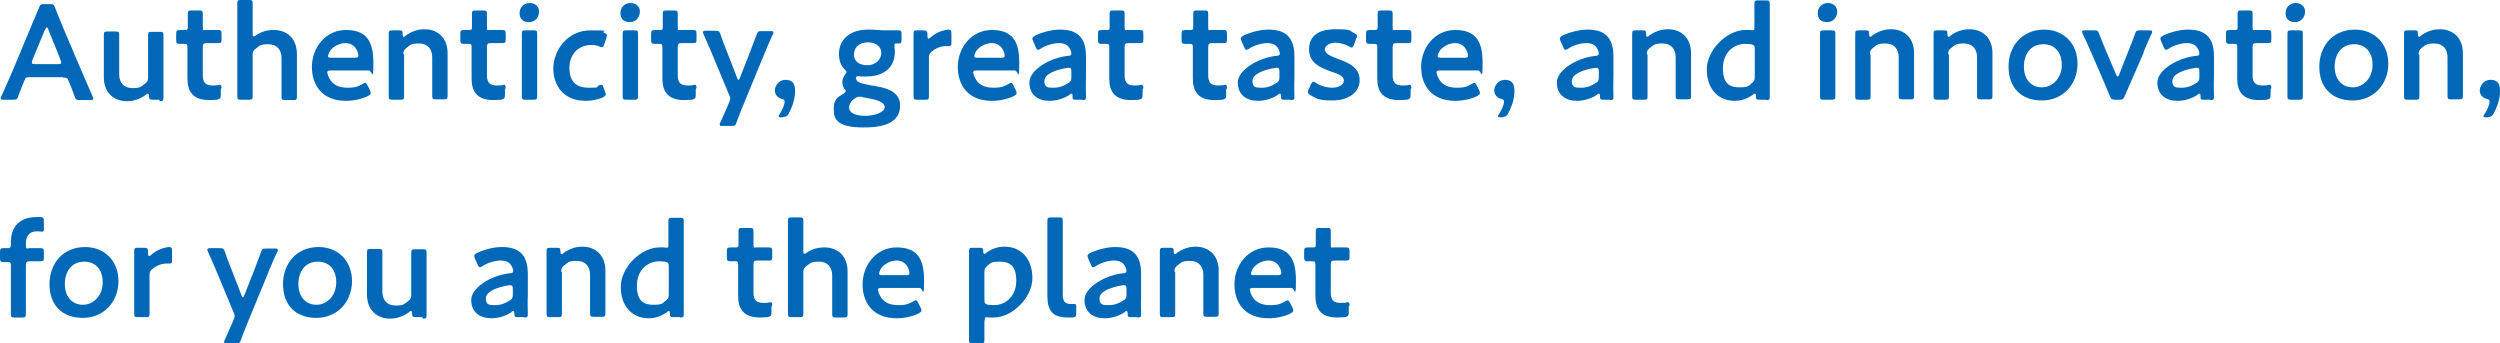 <?xml version="1.0" encoding="UTF-8"?>
<svg id="_レイヤー_1" data-name="レイヤー_1" xmlns="http://www.w3.org/2000/svg" viewBox="0 0 666.9 91.6">
  <defs>
    <style>
      .cls-1 {
        fill: #0068b6;
      }
    </style>
  </defs>
  <path class="cls-1" d="M16.8,20.6H8c-.9,0-1.2,0-1.5.9-.5,1.2-1,2.4-1.6,4.1-.3.9-.5,1-1.4,1H1c-.6,0-.8,0-.8-.4s0-.3.2-.6c1.1-2.5,1.9-4.3,2.7-6.1l5.1-12.2c.6-1.5,1.4-3.3,2.2-5.2.3-.9.5-1,1.4-1h1.5c.9,0,1.1.1,1.4,1,.8,1.9,1.5,3.7,2.1,5.2l5.2,12.2c.8,1.9,1.6,3.7,2.7,6.2.1.3.2.5.2.6,0,.3-.3.4-.8.4h-2.8c-.9,0-1.1-.1-1.4-1-.6-1.7-1.1-3-1.6-4.1-.3-.8-.5-.9-1.5-.9v-.1ZM12,7.9l-3.4,8.2c-.1.3-.1.5-.1.6,0,.3.3.4.8.4h6.2c.6,0,.8,0,.8-.4s0-.4-.1-.6l-3.3-8.2c-.1-.4-.3-.6-.4-.6s-.3.2-.4.6h-.1ZM42.5,26.6h-1.7c-.9,0-1-.1-1.1-1,0-.5,0-.6-.3-.6s-.3,0-.5.3c-1.4,1-3.1,1.7-5,1.7-3.7,0-6.2-2.4-6.2-6.4v-11.3c0-.8.2-.9,1-.9h2.1c.8,0,1,.1,1,.9v10.5c0,2.2,1.2,3.7,3.5,3.7s2.3-.4,3.4-1.2c.6-.5.8-.8.8-1.6v-11.3c0-.8.2-.9,1-.9h2.1c.8,0,1,.1,1,.9v16.7c0,.8-.2.9-1,.9l-.1-.4ZM58.9,23.8v1.5c0,.9-.2,1.1-1,1.3-.6,0-1.3.1-2,.1-4.4,0-5.9-2.2-5.9-5.8v-8.3c0-.7-.1-.9-.7-.9h-1.2c-.9,0-1.1-.1-1.1-1.1v-1.5c0-.9.1-1.1,1.1-1.1h1.3c.6,0,.7-.1.7-.9v-3.4c0-.8.2-.9,1-.9h2c.8,0,1,.1,1,.9v3.4c0,1.2.1.9.8.9h3.1c.9,0,1.1.1,1.1,1v1.5c0,.9-.1,1-1.1,1h-2.8c-.9,0-1.1.2-1.1,1.1v7.5c0,2.1.9,2.7,2.7,2.7s1.5-.2,1.8-.2c.4,0,.5.3.5.9l-.2.3ZM67.4,14.6v11.1c0,.8-.2.9-1,.9h-2.1c-.8,0-1-.1-1-.9V.9c0-.8.2-.9,1-.9h2.1c.8,0,1,.1,1,.9v8c0,.5,0,.8.3.8s.3-.1.6-.3c1.3-.9,2.9-1.4,4.7-1.4,3.7,0,6.2,2.4,6.2,6.4v11.4c0,.8-.2.9-1,.9h-2.1c-.8,0-1-.1-1-.9v-10.3c0-2.2-1.2-3.7-3.5-3.7s-2.3.4-3.4,1.2c-.6.5-.8.8-.8,1.6ZM98.1,22.9l.6,1.2c.1.3.2.5.2.7,0,.3-.2.5-.7.8-1.6.8-3.8,1.3-5.9,1.3-6.4,0-9.1-4.2-9.1-9.1s3.5-9.8,9.1-9.8,7.3,3.2,7.3,8.7-.3,2.1-1.2,2.1h-10.2c-.6,0-.9.1-.9.5s.4,1.4.8,2c.8,1.3,2.3,2.1,4.6,2.1s2.9-.4,4-1c.3-.2.6-.3.7-.3.3,0,.4.3.7.8ZM94.7,15.4c.6,0,.9-.1.9-.5,0-.5-.2-1.2-.5-1.7-.6-1.1-1.6-1.7-3-1.7s-3.1.8-4,2c-.3.4-.6,1.2-.6,1.5s.3.4.8.4c0,0,6.4,0,6.4,0ZM107.8,14.6v11.1c0,.8-.2.9-1,.9h-2.1c-.8,0-1-.1-1-.9V9c0-.8.2-.9,1-.9h1.7c.9,0,1,.1,1,1,0,.5.1.7.3.7s.3,0,.5-.3c1.4-1,3.1-1.7,5-1.7,3.7,0,6.2,2.4,6.2,6.4v11.4c0,.8-.2.9-1,.9h-2.1c-.8,0-1-.1-1-.9v-10.3c0-2.2-1.2-3.7-3.5-3.7s-2.3.4-3.4,1.2c-.6.5-.8.8-.8,1.6l.2.2ZM134.7,23.8v1.5c0,.9-.2,1.1-1,1.3-.6,0-1.3.1-2,.1-4.4,0-5.9-2.2-5.9-5.8v-8.3c0-.7-.1-.9-.7-.9h-1.2c-.9,0-1.1-.1-1.1-1.1v-1.5c0-.9.1-1.1,1.1-1.1h1.3c.6,0,.7-.1.7-.9v-3.4c0-.8.2-.9,1-.9h2c.8,0,1,.1,1,.9v3.4c0,1.2.1.9.8.9h3.1c.9,0,1.1.1,1.1,1v1.5c0,.9-.1,1-1.1,1h-2.8c-.9,0-1.1.2-1.1,1.1v7.5c0,2.1.9,2.7,2.7,2.7s1.5-.2,1.8-.2c.4,0,.5.3.5.9l-.2.3ZM141.3.8c1.4,0,2.5.9,2.5,2.3s-1,2.8-2.7,2.8-2.5-1-2.5-2.4,1-2.7,2.7-2.7ZM142.3,26.6h-2.1c-.8,0-1-.1-1-.9V9c0-.8.2-.9,1-.9h2.1c.8,0,1,.1,1,.9v16.7c0,.8-.2.9-1,.9ZM161.4,24.5c.1.3.2.5.2.7,0,.3-.3.5-.8.8-1.2.5-2.8.9-4.5.9-6.2,0-8.7-4.3-8.7-8.7s3.5-10.1,9.9-10.1,2.6.2,3.6.6c.5.2.8.4.8.7,0,.1,0,.4-.1.6l-.6,1.8c-.2.6-.3.8-.6.8s-.4,0-.7-.2c-.6-.3-1.4-.4-2.2-.4-3.5,0-5.8,2.6-5.8,6.1s1.7,5.3,5.1,5.3,1.9-.2,2.7-.6c.3-.1.5-.2.7-.2.3,0,.4.2.6.8l.5,1.3-.1-.2ZM168.2.8c1.4,0,2.5.9,2.5,2.3s-1,2.8-2.7,2.8-2.5-1-2.5-2.4,1-2.7,2.7-2.7ZM169.2,26.6h-2.1c-.8,0-1-.1-1-.9V9c0-.8.2-.9,1-.9h2.1c.8,0,1,.1,1,.9v16.7c0,.8-.2.9-1,.9ZM185.6,23.8v1.5c0,.9-.2,1.1-1,1.3-.6,0-1.3.1-2,.1-4.4,0-5.9-2.2-5.9-5.8v-8.3c0-.7-.1-.9-.7-.9h-1.2c-.9,0-1.1-.1-1.1-1.1v-1.5c0-.9.1-1.1,1.1-1.1h1.3c.6,0,.7-.1.7-.9v-3.4c0-.8.2-.9,1-.9h2c.8,0,1,.1,1,.9v3.4c0,1.2.1.9.8.9h3.1c.9,0,1.1.1,1.1,1v1.5c0,.9-.1,1-1.1,1h-2.8c-.9,0-1.1.2-1.1,1.1v7.5c0,2.1.9,2.7,2.7,2.7s1.5-.2,1.8-.2c.4,0,.5.3.5.9l-.2.3ZM204.1,13.9l-5.9,14.3c-.5,1.3-1.1,2.7-1.7,4.4-.3.9-.5,1-1.4,1h-2.3c-.6,0-.8,0-.8-.4s0-.3.2-.6c.8-1.8,1.4-3.2,1.9-4.3l.4-1c.2-.4.3-.7.3-1s-.1-.6-.3-1l-4.7-11.3c-.7-1.6-1.3-3-2.1-4.8-.1-.3-.2-.5-.2-.6,0-.3.3-.4.8-.4h2.5c.9,0,1.1.1,1.4,1,.6,1.8,1.2,3.3,1.8,4.8l2.6,6.7c.1.4.3.6.4.6s.3-.2.4-.6l2.6-6.6c.6-1.5,1.1-3,1.8-4.8.3-.9.5-1,1.4-1h2.3c.6,0,.8,0,.8.4s0,.4-.2.6c-.9,1.9-1.5,3.4-2.1,4.8l.1-.2ZM209,31.3h-.5c-.5,0-.8,0-.8-.3s.1-.3.3-.6c.7-1.1,1.3-2.5,1.3-3.2s-.2-.6-.7-.8c-1.2-.3-1.9-1.2-1.9-2.3s1-2.8,2.8-2.8,2.6.8,2.6,3-.8,4.3-1.7,6c-.4.7-.7.9-1.5.9l.1.1Z"/>
  <path class="cls-1" d="M228.4,21c0,.9,1.3,1.3,4.1,1.8,3.5.5,7.6,1.4,7.6,5.3s-2.9,5.9-9.7,5.9-8-2-8-4.8,1-3.2,2.6-4.2c.4-.3.6-.5.6-.7s-.1-.4-.4-.7c-.3-.5-.5-1-.5-1.7s.3-1.4.7-2c.3-.4.4-.5.4-.7s-.2-.4-.5-.7c-1-1-1.5-2.4-1.5-4.1,0-3.7,2.7-6.5,7.8-6.5s.8,0,1.1,0c1.2.1,2.3.2,3.5.2h3.4c.8,0,.9.2.9,1v1.5c0,.8-.1,1-.8,1h-.5c-.5,0-.6.1-.6.4v.5c.1.5.1.9.1,1.4,0,3.7-2.5,6.5-7.6,6.5s-.9,0-1.4,0c-.2,0-.6-.1-.8-.1-.4,0-.6.3-.6.7h.1ZM231.6,11.3c-2.7,0-3.8,1.6-3.8,3.3s1.3,2.8,3.6,2.8,3.7-1.7,3.7-3.3-1.4-2.8-3.5-2.8ZM229.9,25.8h-.6c-.4,0-.7.1-1.2.4-.9.6-1.6,1.5-1.6,2.5,0,1.4,1.7,2.2,4.3,2.2s5.2-1,5.2-2.3-2-2-4.5-2.4c-.5-.1-1.1-.2-1.6-.3v-.1ZM247.8,15.3v10.4c0,.8-.2.9-1,.9h-2.1c-.8,0-1-.1-1-.9V9c0-.8.2-.9,1-.9h1.5c.9,0,1.2.1,1.2,1.1s.1,1.1.3,1.1.3-.1.5-.3c.9-.8,1.8-1.3,2.9-1.7.6-.2,1.5-.4,2-.4s.7.3.7,1v2.7c0,.5-.2.7-.6.7h-.9c-1.2,0-2.6.5-3.7,1.4-.6.5-.8.8-.8,1.6h0ZM270.4,22.9l.6,1.2c.1.3.2.5.2.7,0,.3-.2.5-.7.8-1.6.8-3.8,1.3-5.9,1.3-6.4,0-9.1-4.2-9.1-9.1s3.5-9.8,9.1-9.8,7.3,3.2,7.3,8.7-.3,2.1-1.2,2.1h-10.2c-.6,0-.9.1-.9.5s.4,1.4.8,2c.8,1.3,2.3,2.1,4.6,2.1s2.9-.4,4-1c.3-.2.6-.3.7-.3.3,0,.4.3.7.8ZM267.1,15.4c.6,0,.9-.1.9-.5,0-.5-.2-1.2-.5-1.7-.6-1.1-1.6-1.7-3-1.7s-3.1.8-4,2c-.3.4-.6,1.2-.6,1.5s.3.4.8.4h6.4ZM288.7,26.6h-1.6c-.8,0-1,0-1-1,0-.4,0-.6-.3-.6s-.3,0-.5.3c-1.5,1-3.5,1.6-5.3,1.6-3.1,0-5.4-1.6-5.4-4.9s5.4-6.6,10.3-7.1c.6,0,.9-.2.9-.6s-.2-1.1-.6-1.6c-.5-.8-1.4-1.2-2.8-1.2s-3.5.6-4.8,1.5c-.3.2-.5.3-.7.3s-.4-.2-.6-.7l-.7-1.6c-.1-.3-.2-.5-.2-.7,0-.3.2-.5.7-.8,1.9-.9,4.4-1.6,6.7-1.6,4.6,0,6.9,2.1,6.9,7.2v5.5c-.1,2.1,0,4.6,0,5.3s-.2.8-1,.8v-.1ZM285.8,19.1c0-.7-.1-1-.6-1s-.3,0-.4,0c-3.3.5-6.2,1.7-6.2,3.5s1,1.8,2.5,1.8,2.7-.5,3.8-1.2c.7-.4.9-.7.9-1.6v-1.6.1ZM304.8,23.8v1.5c0,.9-.2,1.1-1,1.3-.6,0-1.3.1-2,.1-4.4,0-5.9-2.2-5.9-5.8v-8.3c0-.7-.1-.9-.7-.9h-1.2c-.9,0-1.1-.1-1.1-1.1v-1.5c0-.9.1-1.1,1.1-1.1h1.3c.6,0,.7-.1.7-.9v-3.4c0-.8.2-.9,1-.9h2c.8,0,1,.1,1,.9v3.4c0,1.2.1.9.8.9h3.1c.9,0,1.1.1,1.1,1v1.5c0,.9-.1,1-1.1,1h-2.8c-.9,0-1.1.2-1.1,1.1v7.5c0,2.1.9,2.7,2.7,2.7s1.5-.2,1.8-.2c.4,0,.5.3.5.9l-.2.3ZM327.1,23.8v1.5c0,.9-.2,1.1-1,1.3-.6,0-1.3.1-2,.1-4.4,0-5.9-2.2-5.9-5.8v-8.3c0-.7-.1-.9-.7-.9h-1.2c-.9,0-1.1-.1-1.1-1.1v-1.5c0-.9.1-1.1,1.1-1.1h1.3c.6,0,.7-.1.7-.9v-3.4c0-.8.2-.9,1-.9h2c.8,0,1,.1,1,.9v3.4c0,1.2.1.9.8.9h3.1c.9,0,1.1.1,1.1,1v1.5c0,.9-.1,1-1.1,1h-2.8c-.9,0-1.1.2-1.1,1.1v7.5c0,2.1.9,2.7,2.7,2.7s1.5-.2,1.8-.2c.4,0,.5.3.5.9l-.2.3ZM344.3,26.6h-1.6c-.8,0-1,0-1-1,0-.4,0-.6-.3-.6s-.3,0-.5.3c-1.5,1-3.5,1.6-5.3,1.6-3.1,0-5.4-1.6-5.4-4.9s5.4-6.6,10.3-7.1c.6,0,.9-.2.9-.6s-.2-1.1-.6-1.6c-.5-.8-1.4-1.2-2.8-1.2s-3.5.6-4.8,1.5c-.3.2-.5.3-.7.3s-.4-.2-.6-.7l-.7-1.6c-.1-.3-.2-.5-.2-.7,0-.3.2-.5.7-.8,1.9-.9,4.4-1.6,6.7-1.6,4.6,0,6.9,2.1,6.9,7.2v5.5c-.1,2.1,0,4.6,0,5.3s-.2.8-1,.8v-.1ZM341.3,19.1c0-.7-.1-1-.6-1s-.3,0-.4,0c-3.3.5-6.2,1.7-6.2,3.5s1,1.8,2.5,1.8,2.7-.5,3.8-1.2c.7-.4.9-.7.9-1.6v-1.6.1ZM356.9,15.7c2.7,1,5.8,2.2,5.8,5.7s-3.4,5.4-7.2,5.4-4.3-.5-5.9-1.4c-.5-.3-.7-.5-.7-.8s0-.4.2-.7l.6-1.4c.3-.5.4-.7.6-.7s.4.1.7.3c1.2.8,2.9,1.3,4.4,1.3s3.1-.7,3.1-1.9-1.5-1.8-3.4-2.4c-2.7-1-5.9-2.2-5.9-5.9s2.6-5.4,7.1-5.4,3.6.4,4.9,1c.5.3.8.4.8.8s0,.4-.2.6l-.6,1.7c-.2.5-.4.8-.6.8s-.4-.1-.7-.3c-1-.6-2.4-1-3.7-1s-2.8.7-2.8,1.8,1.6,1.8,3.5,2.5h0ZM376.3,23.8v1.5c0,.9-.2,1.1-1,1.3-.6,0-1.3.1-2,.1-4.4,0-5.9-2.2-5.9-5.8v-8.3c0-.7-.1-.9-.7-.9h-1.2c-.9,0-1.1-.1-1.1-1.1v-1.5c0-.9.1-1.1,1.1-1.1h1.3c.6,0,.7-.1.7-.9v-3.4c0-.8.2-.9,1-.9h2c.8,0,1,.1,1,.9v3.4c0,1.2.1.9.8.9h3.1c.9,0,1.1.1,1.1,1v1.5c0,.9-.1,1-1.1,1h-2.8c-.9,0-1.1.2-1.1,1.1v7.5c0,2.1.9,2.7,2.7,2.7s1.5-.2,1.8-.2c.4,0,.5.3.5.9l-.2.3ZM394,22.9l.6,1.2c.1.3.2.5.2.7,0,.3-.2.5-.7.8-1.6.8-3.8,1.3-5.9,1.3-6.4,0-9.1-4.2-9.1-9.1s3.5-9.8,9.1-9.8,7.3,3.2,7.3,8.7-.3,2.1-1.2,2.1h-10.2c-.6,0-.9.1-.9.5s.4,1.4.8,2c.8,1.3,2.3,2.1,4.6,2.1s2.9-.4,4-1c.3-.2.6-.3.7-.3.3,0,.4.3.7.8ZM390.7,15.4c.6,0,.9-.1.9-.5,0-.5-.2-1.2-.5-1.7-.6-1.1-1.6-1.7-3-1.7s-3.1.8-4,2c-.3.4-.6,1.2-.6,1.5s.3.4.8.4h6.4ZM400.9,31.3h-.5c-.5,0-.8,0-.8-.3s.1-.3.3-.6c.7-1.1,1.3-2.5,1.3-3.2s-.2-.6-.7-.8c-1.2-.3-1.9-1.2-1.9-2.3s1-2.8,2.8-2.8,2.6.8,2.6,3-.8,4.3-1.7,6c-.4.7-.7.9-1.5.9l.1.1Z"/>
  <path class="cls-1" d="M487.6.8c1.4,0,2.5.9,2.5,2.3s-1,2.8-2.7,2.8-2.5-1-2.5-2.4,1-2.7,2.7-2.7ZM612.4.8c1.4,0,2.5.9,2.5,2.3s-1,2.8-2.7,2.8-2.5-1-2.5-2.4,1-2.7,2.7-2.7ZM429.4,26.6h-1.6c-.8,0-1,0-1-1,0-.4,0-.6-.3-.6s-.3,0-.5.3c-1.5,1-3.5,1.6-5.3,1.6-3.1,0-5.4-1.6-5.4-4.9s5.4-6.6,10.3-7.1c.6,0,.9-.2.9-.6s-.2-1.1-.6-1.6c-.5-.8-1.4-1.2-2.8-1.2s-3.5.6-4.8,1.5c-.3.2-.5.3-.7.3s-.4-.2-.6-.7l-.7-1.6c-.1-.3-.2-.5-.2-.7,0-.3.2-.5.7-.8,1.9-.9,4.4-1.6,6.7-1.6,4.6,0,6.9,2.1,6.9,7.2v5.5c-.1,2.1,0,4.6,0,5.3s-.2.8-1,.8v-.1ZM426.5,19.1c0-.7-.1-1-.6-1s-.3,0-.4,0c-3.3.5-6.2,1.7-6.2,3.5s1,1.8,2.5,1.8,2.7-.5,3.8-1.2c.7-.4.9-.7.9-1.6v-1.6.1ZM439.5,14.6v11.1c0,.8-.2.9-1,.9h-2.1c-.8,0-1-.1-1-.9V9c0-.8.2-.9,1-.9h1.7c.9,0,1,.1,1,1,0,.5.1.7.3.7s.3,0,.5-.3c1.4-1,3.1-1.7,5-1.7,3.7,0,6.2,2.4,6.2,6.4v11.4c0,.8-.2.9-1,.9h-2.1c-.8,0-1-.1-1-.9v-10.3c0-2.2-1.2-3.7-3.5-3.7s-2.3.4-3.4,1.2c-.6.5-.8.8-.8,1.6l.2.2ZM471.2,26.6h-1.8c-.8,0-1-.1-1-1,0-.4,0-.6-.3-.6s-.3,0-.5.3c-1.3.9-2.9,1.6-4.8,1.6-4.6,0-7.5-3.3-7.5-8.4s5.3-10.5,10.3-10.5,1,0,1.4.1h.5c.5,0,.5-.2.5-.9V1c0-.8.2-.9,1-.9h2.1c.8,0,1,.1,1,.9v24.8c0,.8-.2.9-1,.9l.1-.1ZM467.1,11.8c-.4,0-.9-.1-1.5-.1-3.1,0-6,2.3-6,6.5s1.9,5.1,4.4,5.1,2.4-.4,3.3-1.1c.6-.5.8-.8.8-1.6v-7.5c0-.9-.2-1.1-1-1.3h0ZM488.6,26.6h-2.1c-.8,0-1-.1-1-.9V9c0-.8.2-.9,1-.9h2.1c.8,0,1,.1,1,.9v16.7c0,.8-.2.9-1,.9ZM499,14.6v11.1c0,.8-.2.9-1,.9h-2.1c-.8,0-1-.1-1-.9V9c0-.8.2-.9,1-.9h1.7c.9,0,1,.1,1,1,0,.5.1.7.3.7s.3,0,.5-.3c1.4-1,3.1-1.7,5-1.7,3.7,0,6.2,2.4,6.2,6.4v11.4c0,.8-.2.9-1,.9h-2.1c-.8,0-1-.1-1-.9v-10.3c0-2.2-1.2-3.7-3.5-3.7s-2.3.4-3.4,1.2c-.6.5-.8.8-.8,1.6l.2.2ZM519.9,14.6v11.1c0,.8-.2.9-1,.9h-2.1c-.8,0-1-.1-1-.9V9c0-.8.2-.9,1-.9h1.7c.9,0,1,.1,1,1,0,.5.1.7.3.7s.3,0,.5-.3c1.4-1,3.1-1.7,5-1.7,3.7,0,6.2,2.4,6.2,6.4v11.4c0,.8-.2.9-1,.9h-2.1c-.8,0-1-.1-1-.9v-10.3c0-2.2-1.2-3.7-3.5-3.7s-2.3.4-3.4,1.2c-.6.5-.8.8-.8,1.6l.2.2ZM545.3,7.9c5.1,0,8.9,3.6,8.9,9.1s-3.9,9.8-9.5,9.8-8.9-3.5-8.9-9,3.6-9.9,9.5-9.9ZM545.1,11.8c-3.4,0-5.2,2.6-5.2,6s2,5.5,4.8,5.5,5.3-2.4,5.3-6-2.1-5.5-4.9-5.5h0ZM571.9,13.9l-3.3,7.6c-.5,1.2-1.2,2.6-1.8,4.1-.4.9-.5,1-1.5,1h-1c-.9,0-1.1-.1-1.5-1-.5-1.3-1.2-2.8-1.7-4.1l-3.3-7.6c-.6-1.4-1.4-3.2-2.2-4.8-.1-.3-.2-.5-.2-.6,0-.3.2-.4.8-.4h2.4c.9,0,1.1.1,1.4,1,.7,1.8,1.3,3.3,1.9,4.7l2.6,6.1c.1.3.3.5.4.5s.3-.1.4-.5l2.4-6.1c.6-1.4,1.2-3,1.8-4.7.3-.9.5-1,1.4-1h2.4c.6,0,.8,0,.8.4s0,.3-.2.6c-.7,1.6-1.5,3.3-2.1,4.8h.1ZM589.6,26.6h-1.6c-.8,0-1,0-1-1,0-.4,0-.6-.3-.6s-.3,0-.5.3c-1.5,1-3.5,1.6-5.3,1.6-3.1,0-5.4-1.6-5.4-4.9s5.4-6.6,10.3-7.1c.6,0,.9-.2.9-.6s-.2-1.1-.6-1.6c-.5-.8-1.4-1.2-2.8-1.2s-3.5.6-4.8,1.5c-.3.2-.5.3-.7.3s-.4-.2-.6-.7l-.7-1.6c-.1-.3-.2-.5-.2-.7,0-.3.2-.5.7-.8,1.9-.9,4.4-1.6,6.7-1.6,4.6,0,6.9,2.1,6.9,7.2v5.5c-.1,2.1,0,4.6,0,5.3s-.2.8-1,.8v-.1ZM586.7,19.1c0-.7-.1-1-.6-1s-.3,0-.4,0c-3.3.5-6.2,1.7-6.2,3.5s1,1.8,2.5,1.8,2.7-.5,3.8-1.2c.7-.4.9-.7.9-1.6v-1.6.1ZM605.7,23.8v1.5c0,.9-.2,1.1-1,1.3-.6,0-1.3.1-2,.1-4.4,0-5.9-2.2-5.9-5.8v-8.3c0-.7-.1-.9-.7-.9h-1.2c-.9,0-1.1-.1-1.1-1.1v-1.5c0-.9.1-1.1,1.1-1.1h1.3c.6,0,.7-.1.7-.9v-3.4c0-.8.2-.9,1-.9h2c.8,0,1,.1,1,.9v3.4c0,1.2.1.9.8.9h3.1c.9,0,1.1.1,1.1,1v1.5c0,.9-.1,1-1.1,1h-2.8c-.9,0-1.1.2-1.1,1.1v7.5c0,2.1.9,2.7,2.7,2.7s1.5-.2,1.8-.2c.4,0,.5.3.5.9l-.2.3ZM613.3,26.6h-2.1c-.8,0-1-.1-1-.9V9c0-.8.2-.9,1-.9h2.1c.8,0,1,.1,1,.9v16.7c0,.8-.2.9-1,.9ZM628.2,7.9c5.1,0,8.9,3.6,8.9,9.1s-3.9,9.8-9.5,9.8-8.9-3.5-8.9-9,3.6-9.9,9.5-9.9ZM628,11.8c-3.4,0-5.2,2.6-5.2,6s2,5.5,4.8,5.5,5.3-2.4,5.3-6-2.1-5.5-4.9-5.5h0ZM645.4,14.6v11.1c0,.8-.2.9-1,.9h-2.1c-.8,0-1-.1-1-.9V9c0-.8.2-.9,1-.9h1.7c.9,0,1,.1,1,1,0,.5.1.7.3.7s.3,0,.5-.3c1.4-1,3.1-1.7,5-1.7,3.7,0,6.2,2.4,6.2,6.4v11.4c0,.8-.2.9-1,.9h-2.1c-.8,0-1-.1-1-.9v-10.3c0-2.2-1.2-3.7-3.5-3.7s-2.3.4-3.4,1.2c-.6.5-.8.8-.8,1.6l.2.2ZM663.8,31.3h-.5c-.5,0-.8,0-.8-.3s.1-.3.3-.6c.7-1.1,1.3-2.5,1.3-3.2s-.2-.6-.7-.8c-1.2-.3-1.9-1.2-1.9-2.3s1-2.8,2.8-2.8,2.6.8,2.6,3-.8,4.3-1.7,6c-.4.7-.7.9-1.5.9l.1.1Z"/>
  <path class="cls-1" d="M6.9,70.9v12.9c0,.8-.2.9-1,.9h-2c-.8,0-1-.1-1-.9v-13.1c0-.6-.2-.8-.7-.8H.8c-.7,0-.8-.3-.8-1.1v-1.5c0-.8.1-1.1.8-1.1h1.4c.4,0,.7-.2.7-1v-.6c0-4,2.2-6.7,6.9-6.7s.6,0,1,0c.7,0,.9.3.9,1v2.1c0,.6,0,.8-.5.8s-.8-.1-1.3-.1c-2.3,0-3,1.5-3,3.3s.2,1.2,1.1,1.2h2.6c.9,0,1.1.1,1.1,1v1.5c0,.9-.1,1-1.1,1h-2.6c-.9,0-1.1.2-1.1,1.1v.1ZM22.7,65.9c5.1,0,8.9,3.6,8.9,9.1s-3.9,9.8-9.5,9.8-8.9-3.5-8.9-9,3.6-9.9,9.5-9.9ZM22.5,69.8c-3.4,0-5.2,2.6-5.2,6s2,5.5,4.8,5.5,5.3-2.4,5.3-6-2.1-5.5-4.9-5.5ZM39.9,73.3v10.4c0,.8-.2.9-1,.9h-2.1c-.8,0-1-.1-1-.9v-16.7c0-.8.2-.9,1-.9h1.5c.9,0,1.2.1,1.2,1.1s.1,1.1.3,1.1.3-.1.5-.3c.9-.8,1.8-1.3,2.9-1.7.6-.2,1.5-.4,2-.4s.7.3.7,1v2.7c0,.5-.2.7-.6.7h-.9c-1.2,0-2.6.5-3.7,1.4-.6.5-.8.8-.8,1.6h0ZM71.9,71.9l-5.9,14.3c-.5,1.3-1.1,2.7-1.7,4.4-.3.9-.5,1-1.4,1h-2.3c-.6,0-.8,0-.8-.4s0-.3.2-.6c.8-1.8,1.4-3.2,1.9-4.3l.4-1c.2-.4.3-.7.3-1s-.1-.6-.3-1l-4.7-11.3c-.7-1.6-1.3-3-2.1-4.8-.1-.3-.2-.5-.2-.6,0-.3.3-.4.8-.4h2.5c.9,0,1.1.1,1.4,1,.6,1.8,1.2,3.3,1.8,4.8l2.6,6.7c.1.4.3.6.4.6s.3-.2.4-.6l2.6-6.6c.6-1.5,1.1-3,1.8-4.8.3-.9.5-1,1.4-1h2.3c.6,0,.8,0,.8.4s0,.4-.2.6c-.9,1.9-1.5,3.4-2.1,4.8l.1-.2ZM85,65.9c5.1,0,8.9,3.6,8.9,9.1s-3.9,9.8-9.5,9.8-8.9-3.5-8.9-9,3.6-9.9,9.5-9.9ZM84.8,69.8c-3.4,0-5.2,2.6-5.2,6s2,5.5,4.8,5.5,5.3-2.4,5.3-6-2.1-5.5-4.9-5.5ZM112.7,84.6h-1.7c-.9,0-1-.1-1.1-1,0-.5,0-.6-.3-.6s-.3,0-.5.3c-1.4,1-3.1,1.7-5,1.7-3.7,0-6.2-2.4-6.2-6.4v-11.3c0-.8.2-.9,1-.9h2.1c.8,0,1,.1,1,.9v10.5c0,2.2,1.2,3.7,3.5,3.7s2.3-.4,3.4-1.2c.6-.5.8-.8.8-1.6v-11.3c0-.8.2-.9,1-.9h2.1c.8,0,1,.1,1,.9v16.7c0,.8-.2.9-1,.9l-.1-.4ZM139.8,84.6h-1.6c-.8,0-1,0-1-1,0-.4,0-.6-.3-.6s-.3,0-.5.3c-1.5,1-3.5,1.6-5.3,1.6-3.1,0-5.4-1.6-5.4-4.9s5.4-6.6,10.3-7.1c.6,0,.9-.2.9-.6s-.2-1.1-.6-1.6c-.5-.8-1.4-1.2-2.8-1.2s-3.5.6-4.8,1.5c-.3.2-.5.3-.7.3s-.4-.2-.6-.7l-.7-1.6c-.1-.3-.2-.5-.2-.7,0-.3.2-.5.7-.8,1.9-.9,4.4-1.6,6.7-1.6,4.6,0,6.9,2.1,6.9,7.2v5.5c-.1,2.1,0,4.6,0,5.3s-.2.8-1,.8v-.1ZM136.8,77.1c0-.7-.1-1-.6-1s-.3,0-.4,0c-3.3.5-6.2,1.7-6.2,3.5s1,1.8,2.5,1.8,2.7-.5,3.8-1.2c.7-.4.9-.7.9-1.6v-1.6.1ZM149.9,72.6v11.1c0,.8-.2.9-1,.9h-2.1c-.8,0-1-.1-1-.9v-16.7c0-.8.2-.9,1-.9h1.7c.9,0,1,.1,1,1,0,.5.1.7.3.7s.3,0,.5-.3c1.4-1,3.1-1.7,5-1.7,3.7,0,6.2,2.4,6.2,6.4v11.4c0,.8-.2.9-1,.9h-2.1c-.8,0-1-.1-1-.9v-10.3c0-2.2-1.2-3.7-3.5-3.7s-2.3.4-3.4,1.2c-.6.5-.8.8-.8,1.6l.2.2ZM181.5,84.6h-1.8c-.8,0-1-.1-1-1,0-.4,0-.6-.3-.6s-.3,0-.5.3c-1.3.9-2.9,1.6-4.8,1.6-4.6,0-7.5-3.3-7.5-8.4s5.3-10.5,10.3-10.5,1,0,1.4.1h.5c.5,0,.5-.2.5-.9v-6.2c0-.8.2-.9,1-.9h2.1c.8,0,1,.1,1,.9v24.8c0,.8-.2.9-1,.9l.1-.1ZM177.4,69.8c-.4,0-.9-.1-1.5-.1-3.1,0-6,2.3-6,6.5s1.9,5.1,4.4,5.1,2.4-.4,3.3-1.1c.6-.5.8-.8.8-1.6v-7.5c0-.9-.2-1.1-1-1.3Z"/>
  <path class="cls-1" d="M205.8,81.8v1.5c0,.9-.2,1.1-1,1.3-.6,0-1.3.1-2,.1-4.4,0-5.9-2.2-5.9-5.8v-8.3c0-.7-.1-.9-.7-.9h-1.2c-.9,0-1.1-.1-1.1-1.1v-1.5c0-.9.1-1.1,1.1-1.1h1.3c.6,0,.7-.1.7-.9v-3.4c0-.8.2-.9,1-.9h2c.8,0,1,.1,1,.9v3.4c0,1.2.1.9.8.9h3.1c.9,0,1.1.1,1.1,1v1.5c0,.9-.1,1-1.1,1h-2.8c-.9,0-1.1.2-1.1,1.1v7.5c0,2.1.9,2.7,2.7,2.7s1.5-.2,1.8-.2c.4,0,.5.3.5.9l-.2.3ZM214.3,72.6v11.1c0,.8-.2.9-1,.9h-2.1c-.8,0-1-.1-1-.9v-24.8c0-.8.2-.9,1-.9h2.1c.8,0,1,.1,1,.9v8c0,.5,0,.8.3.8s.3-.1.6-.3c1.3-.9,2.9-1.4,4.7-1.4,3.7,0,6.2,2.4,6.2,6.4v11.4c0,.8-.2.9-1,.9h-2.1c-.8,0-1-.1-1-.9v-10.3c0-2.2-1.2-3.7-3.5-3.7s-2.3.4-3.4,1.2c-.6.5-.8.8-.8,1.6ZM245,80.9l.6,1.2c.1.3.2.5.2.7,0,.3-.2.5-.7.8-1.6.8-3.8,1.3-5.9,1.3-6.4,0-9.1-4.2-9.1-9.1s3.5-9.8,9.1-9.8,7.3,3.2,7.3,8.7-.3,2.1-1.2,2.1h-10.2c-.6,0-.9.1-.9.5s.4,1.4.8,2c.8,1.3,2.3,2.1,4.6,2.1s2.9-.4,4-1c.3-.2.6-.3.7-.3.3,0,.4.3.7.8h0ZM241.7,73.4c.6,0,.9-.1.9-.5,0-.5-.2-1.2-.5-1.7-.6-1.1-1.6-1.7-3-1.7s-3.1.8-4,2c-.3.4-.6,1.2-.6,1.5s.3.4.8.4h6.4ZM262.6,85.6v5.1c0,.8-.2.9-1,.9h-2.1c-.8,0-1-.1-1-.9v-23.7c0-.8.2-.9,1-.9h1.8c.8,0,1,.1,1,1,0,.5.1.6.3.6s.3,0,.5-.3c1.3-.9,2.9-1.6,4.8-1.6,4.6,0,7.5,3.3,7.5,8.4s-5.3,10.5-10.3,10.5-1,0-1.4-.1h-.5c-.5,0-.5.2-.5.9l-.1.1ZM265.1,81.4c3.1,0,6-2.3,6-6.5s-1.9-5.1-4.4-5.1-2.4.4-3.3,1.1c-.6.5-.8.8-.8,1.6v7.5c0,.9.2,1.1,1,1.3.4,0,.9.1,1.5.1h0ZM287.1,83.6c0,.8-.2,1-1,1.1h-1.1c-4.2,0-5.6-1.7-5.6-5.9v-19.9c0-.8.2-.9,1-.9h2.1c.8,0,1,.1,1,.9v19.5c0,1.8.4,2.7,2.2,2.7h.9c.4,0,.5.2.5.7v1.8ZM303.4,84.6h-1.6c-.8,0-1,0-1-1,0-.4,0-.6-.3-.6s-.3,0-.5.3c-1.5,1-3.5,1.6-5.3,1.6-3.1,0-5.4-1.6-5.4-4.9s5.4-6.6,10.3-7.1c.6,0,.9-.2.9-.6s-.2-1.1-.6-1.6c-.5-.8-1.4-1.2-2.8-1.2s-3.5.6-4.8,1.5c-.3.2-.5.3-.7.3s-.4-.2-.6-.7l-.7-1.6c-.1-.3-.2-.5-.2-.7,0-.3.2-.5.7-.8,1.9-.9,4.4-1.6,6.7-1.6,4.6,0,6.9,2.1,6.9,7.2v5.5c-.1,2.1,0,4.6,0,5.3s-.2.8-1,.8v-.1ZM300.5,77.1c0-.7-.1-1-.6-1s-.3,0-.4,0c-3.3.5-6.2,1.7-6.2,3.5s1,1.8,2.5,1.8,2.7-.5,3.8-1.2c.7-.4.9-.7.9-1.6v-1.6.1ZM313.5,72.6v11.1c0,.8-.2.9-1,.9h-2.1c-.8,0-1-.1-1-.9v-16.7c0-.8.2-.9,1-.9h1.7c.9,0,1,.1,1,1,0,.5.1.7.3.7s.3,0,.5-.3c1.4-1,3.1-1.7,5-1.7,3.7,0,6.2,2.4,6.2,6.4v11.4c0,.8-.2.9-1,.9h-2.1c-.8,0-1-.1-1-.9v-10.3c0-2.2-1.2-3.7-3.5-3.7s-2.3.4-3.4,1.2c-.6.5-.8.8-.8,1.6l.2.2ZM344.2,80.9l.6,1.2c.1.3.2.5.2.7,0,.3-.2.5-.7.8-1.6.8-3.8,1.3-5.9,1.3-6.4,0-9.1-4.2-9.1-9.1s3.5-9.8,9.1-9.8,7.3,3.2,7.3,8.7-.3,2.1-1.2,2.1h-10.2c-.6,0-.9.1-.9.5s.4,1.4.8,2c.8,1.3,2.3,2.1,4.6,2.1s2.9-.4,4-1c.3-.2.6-.3.7-.3.3,0,.4.3.7.8ZM340.9,73.4c.6,0,.9-.1.9-.5,0-.5-.2-1.2-.5-1.7-.6-1.1-1.6-1.7-3-1.7s-3.1.8-4,2c-.3.4-.6,1.2-.6,1.5s.3.4.8.4h6.4ZM359.8,81.8v1.5c0,.9-.2,1.1-1,1.3-.6,0-1.3.1-2,.1-4.4,0-5.9-2.2-5.9-5.8v-8.3c0-.7-.1-.9-.7-.9h-1.2c-.9,0-1.1-.1-1.1-1.1v-1.5c0-.9.1-1.1,1.1-1.1h1.3c.6,0,.7-.1.7-.9v-3.4c0-.8.2-.9,1-.9h2c.8,0,1,.1,1,.9v3.4c0,1.2.1.9.8.9h3.1c.9,0,1.1.1,1.1,1v1.5c0,.9-.1,1-1.1,1h-2.8c-.9,0-1.1.2-1.1,1.1v7.5c0,2.1.9,2.7,2.7,2.7s1.5-.2,1.8-.2c.4,0,.5.3.5.9l-.2.3Z"/>
</svg>